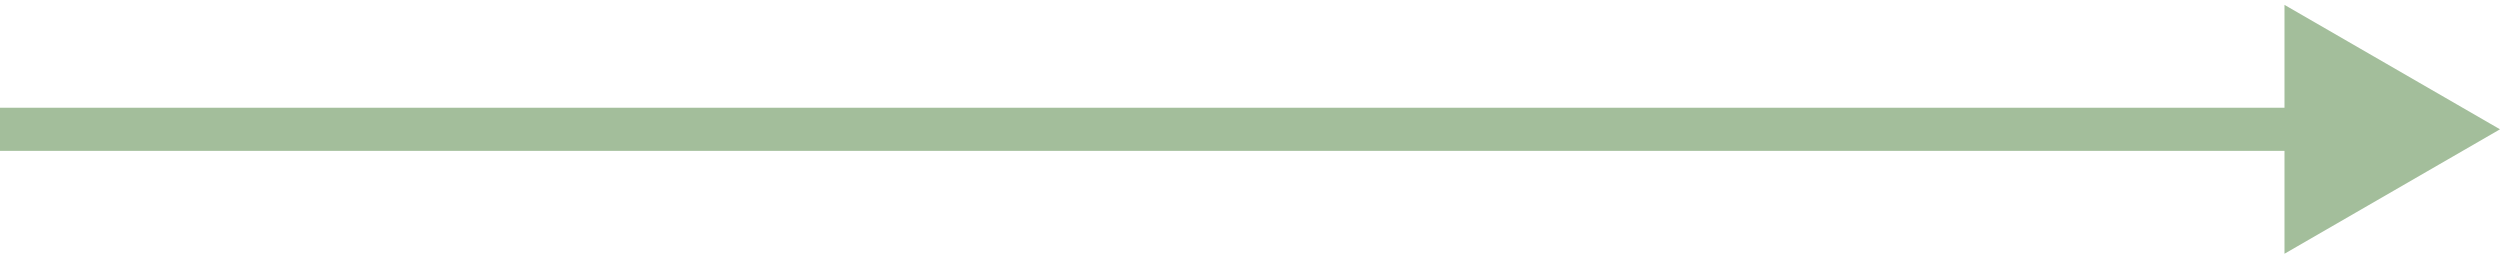 <?xml version="1.0" encoding="UTF-8"?> <svg xmlns="http://www.w3.org/2000/svg" width="58" height="6" viewBox="0 0 58 6" fill="none"> <path d="M58 3L53 0.113V5.887L58 3ZM0 3.5H53.5V2.5H0V3.5Z" fill="#A3BE9B"></path> </svg> 